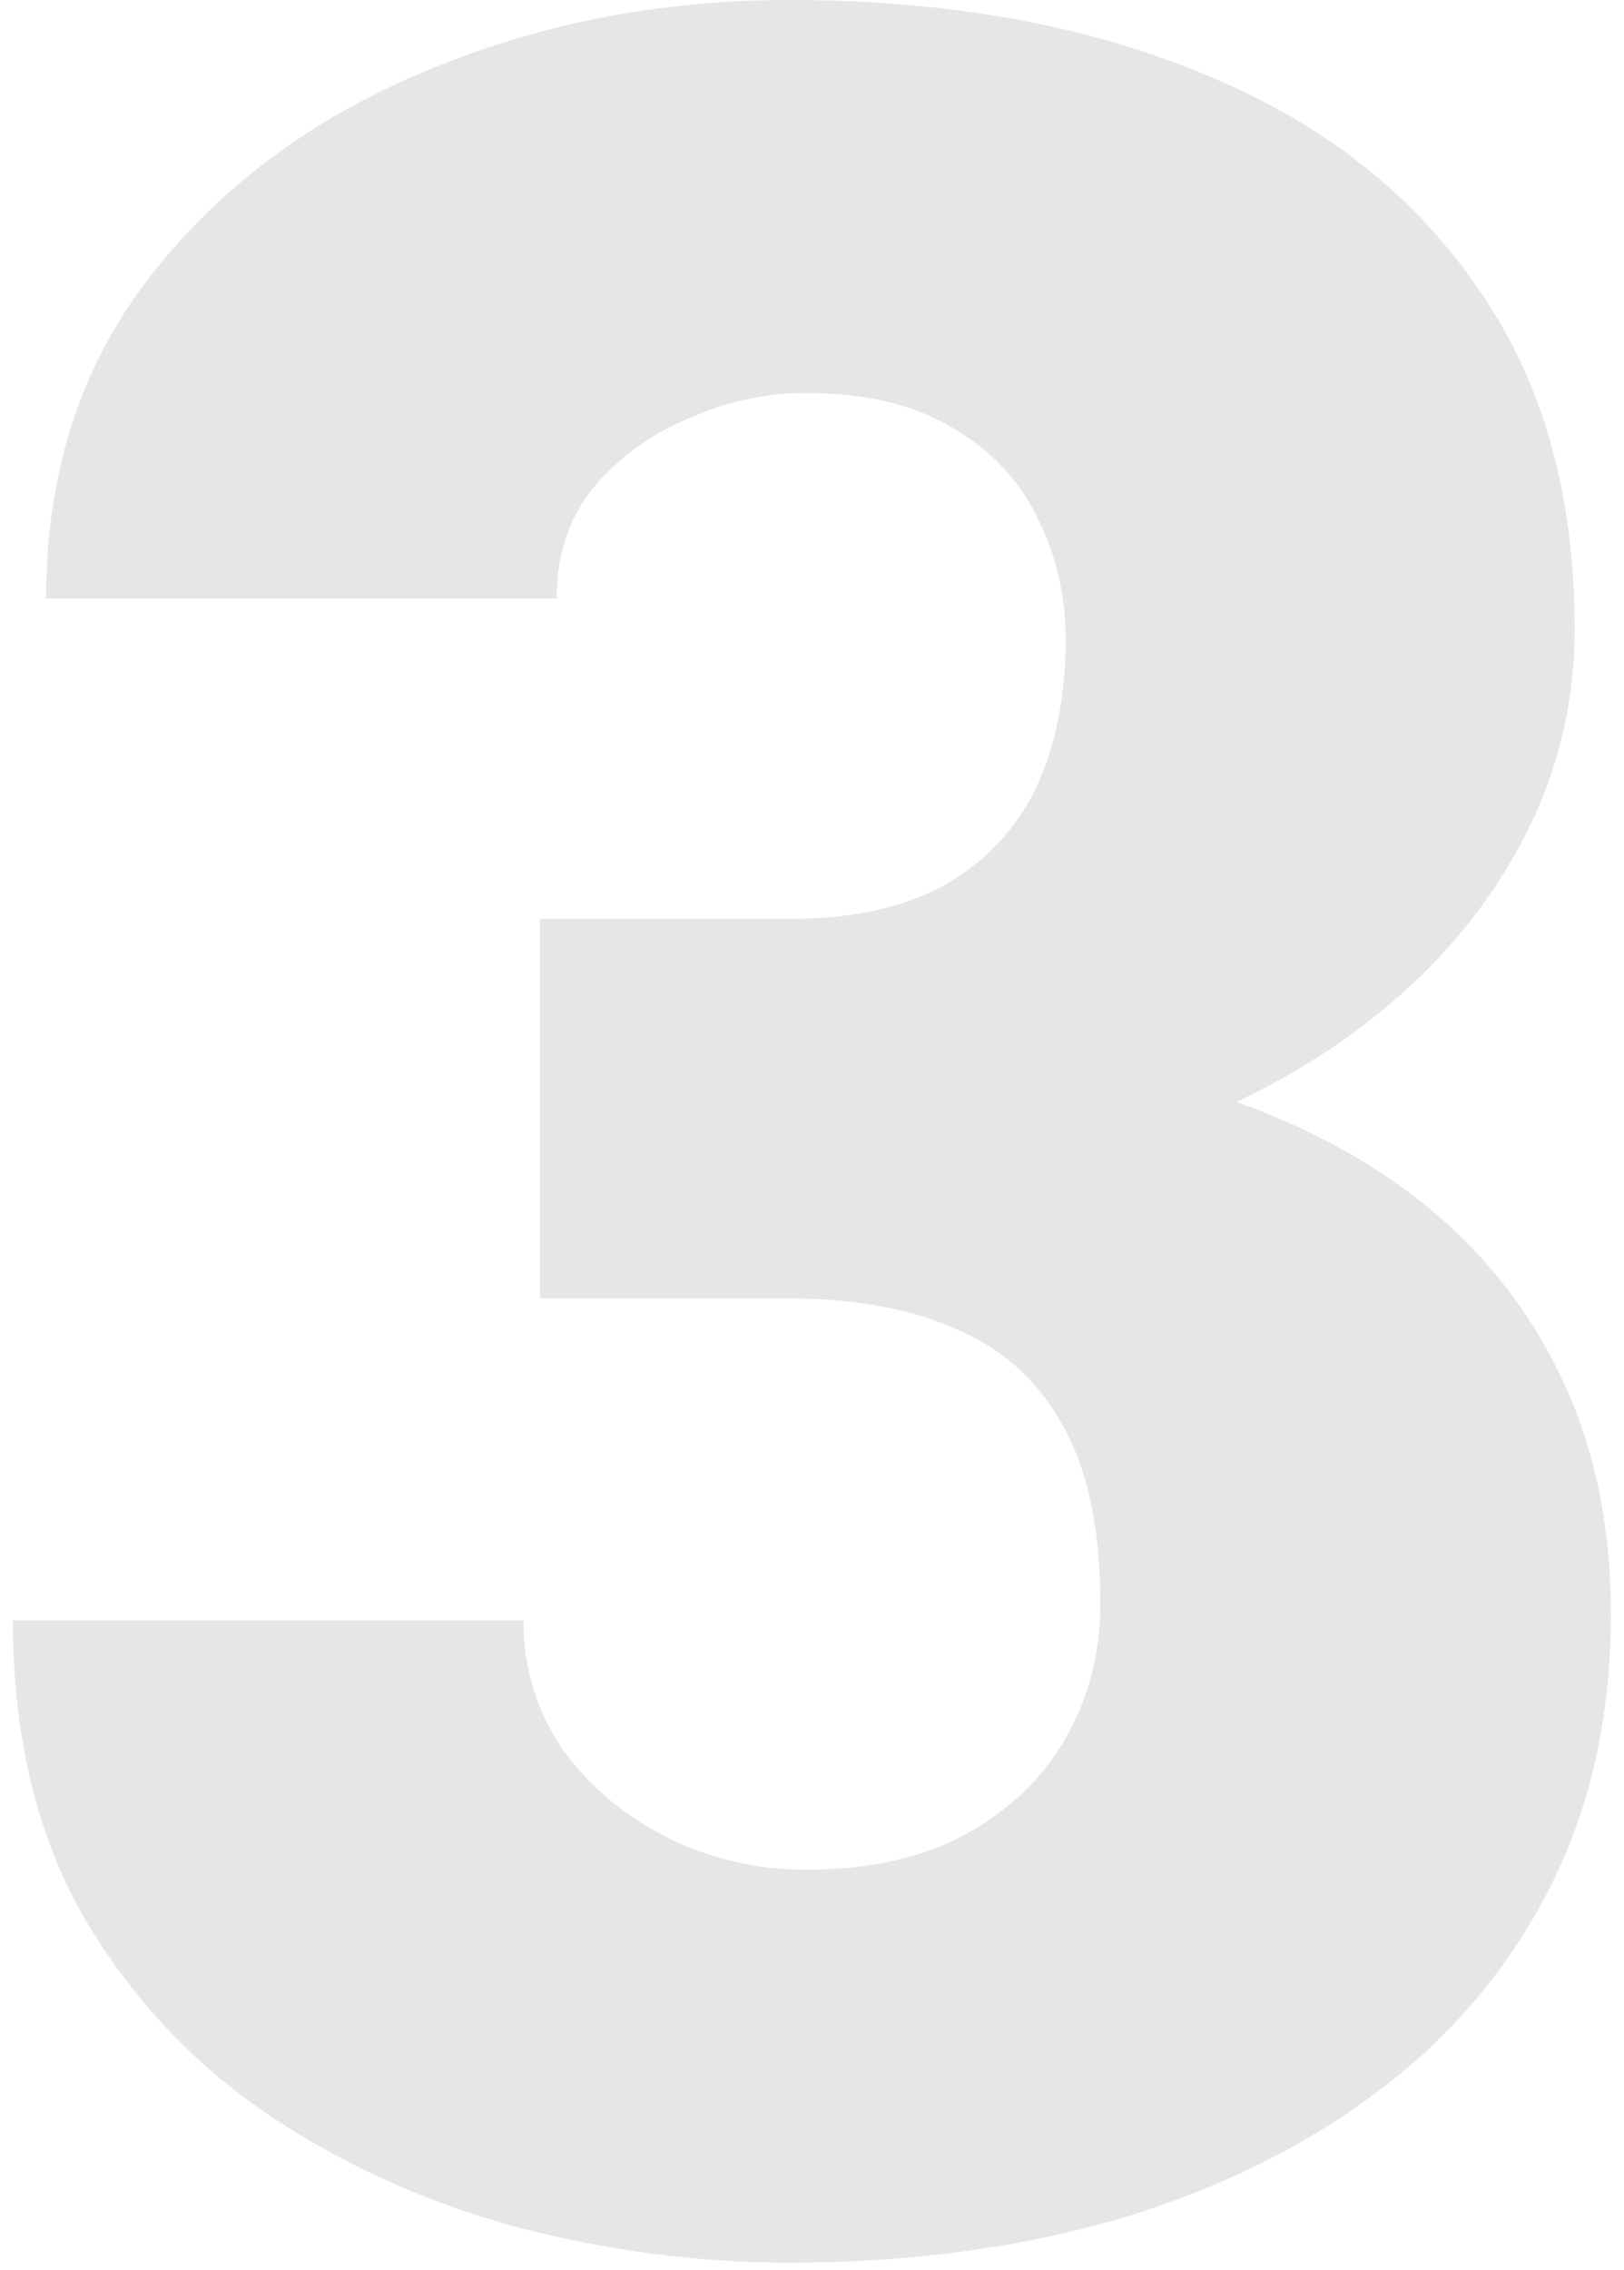 <svg width="126" height="176" fill="none" xmlns="http://www.w3.org/2000/svg"><path opacity=".1" d="M41.898 71.25h19.22c4.921 0 8.944-.86 12.07-2.578 3.203-1.797 5.585-4.297 7.148-7.5 1.562-3.281 2.344-7.149 2.344-11.602 0-3.437-.743-6.601-2.227-9.492-1.406-2.89-3.594-5.195-6.562-6.914-2.97-1.797-6.758-2.695-11.368-2.695-3.125 0-6.171.664-9.14 1.992-2.969 1.25-5.43 3.047-7.383 5.39-1.875 2.344-2.813 5.196-2.813 8.555H3.578c0-9.687 2.656-17.968 7.969-24.843 5.39-6.954 12.46-12.266 21.21-15.938C41.587 1.875 51.079 0 61.235 0 73.344 0 83.97 1.875 93.11 5.625c9.141 3.672 16.25 9.14 21.329 16.406 5.156 7.188 7.734 16.094 7.734 26.719 0 5.86-1.367 11.367-4.102 16.523-2.734 5.157-6.562 9.688-11.484 13.594-4.922 3.906-10.703 6.992-17.344 9.258-6.562 2.188-13.75 3.281-21.562 3.281H41.898V71.25zm0 29.414V80.977H67.68c8.515 0 16.289.976 23.32 2.93 7.031 1.874 13.086 4.687 18.164 8.437 5.078 3.75 8.984 8.398 11.719 13.945 2.734 5.469 4.101 11.758 4.101 18.867 0 7.969-1.601 15.078-4.804 21.328-3.203 6.25-7.696 11.524-13.477 15.821-5.781 4.297-12.539 7.578-20.273 9.843-7.735 2.188-16.133 3.282-25.196 3.282-7.109 0-14.218-.938-21.328-2.813-7.11-1.953-13.593-4.922-19.453-8.906-5.86-4.063-10.586-9.219-14.18-15.469C2.758 141.914 1 134.375 1 125.625h39.61c0 3.594.976 6.875 2.93 9.844 2.03 2.89 4.726 5.195 8.085 6.914 3.36 1.719 6.992 2.578 10.898 2.578 4.844 0 8.946-.899 12.305-2.695 3.438-1.875 6.055-4.375 7.852-7.5 1.797-3.125 2.695-6.602 2.695-10.43 0-5.781-.977-10.391-2.93-13.828-1.875-3.438-4.648-5.938-8.32-7.5-3.594-1.563-7.93-2.344-13.008-2.344H41.898z" fill="#000"/></svg>